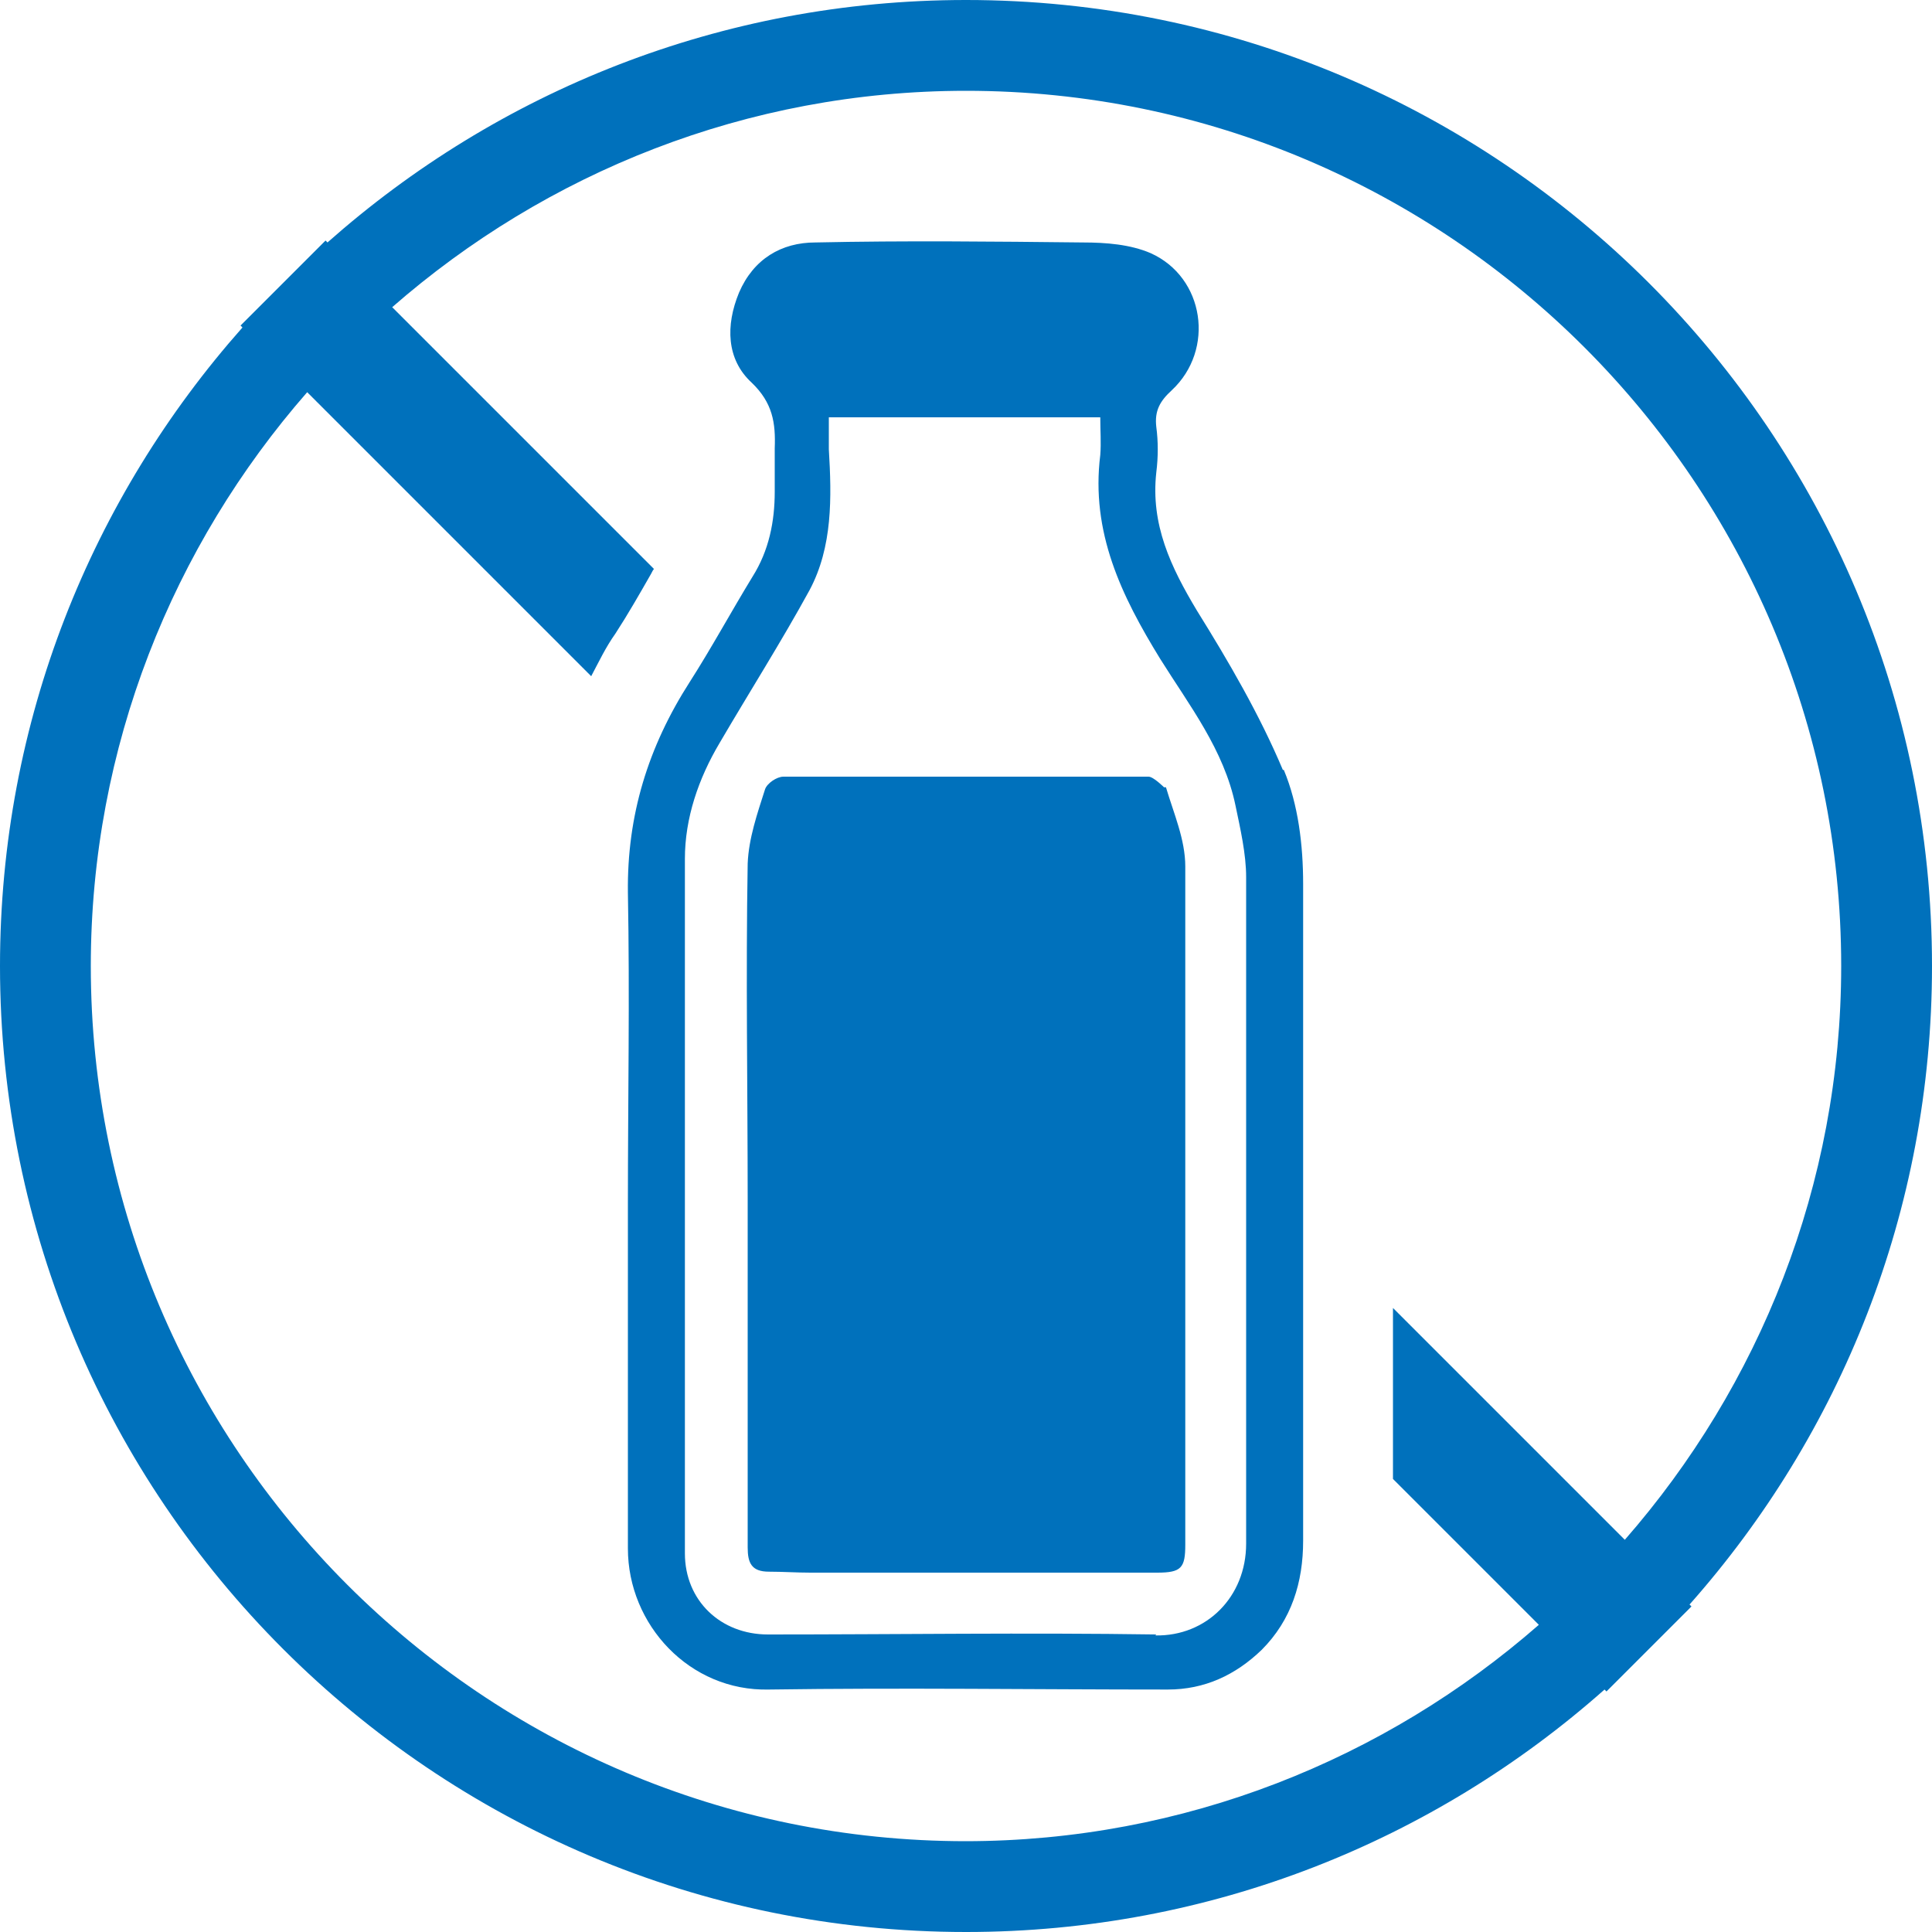 <?xml version="1.0" encoding="UTF-8"?><svg id="Ebene_1" xmlns="http://www.w3.org/2000/svg" viewBox="0 0 20 20"><defs><style>.cls-1{fill:#0071bc;}</style></defs><path class="cls-1" d="M20,10C20,4.48,15.52,0,10,0,7.46,0,5.15,.95,3.39,2.51l-.02-.02-.44,.44s0,0,0,0l-.44,.44,.02,.02C.95,5.15,0,7.46,0,10c0,5.52,4.48,10,10,10,2.54,0,4.85-.95,6.61-2.51l.02,.02,.88-.88-.02-.02c1.56-1.76,2.51-4.07,2.51-6.61Zm-10,9.06C5,19.06,.94,15,.94,10c0-2.27,.85-4.35,2.24-5.94l2.94,2.94c.08-.15,.15-.3,.25-.44,.13-.2,.25-.41,.37-.62,.01-.02,.02-.04,.03-.05l-2.71-2.71C5.65,1.79,7.73,.94,10,.94c5,0,9.06,4.07,9.06,9.06,0,2.27-.85,4.35-2.24,5.94l-2.4-2.4c0,.18,0,.36,0,.53v1.24s1.51,1.51,1.51,1.51c-1.59,1.39-3.67,2.24-5.94,2.24Z"/><path class="cls-1" d="M13.28,7.97c-.24-.57-.56-1.12-.89-1.65-.27-.45-.48-.89-.42-1.43,.02-.16,.02-.32,0-.47-.02-.17,.04-.27,.16-.38,.45-.42,.34-1.17-.22-1.42-.21-.09-.46-.11-.7-.11-.92-.01-1.85-.02-2.77,0-.35,0-.64,.17-.79,.52-.14,.34-.13,.69,.13,.93,.22,.21,.25,.42,.24,.68,0,.15,0,.3,0,.45,0,.31-.06,.61-.23,.88-.22,.36-.42,.73-.65,1.09-.43,.67-.65,1.38-.64,2.18,.02,1.07,0,2.15,0,3.22,0,1.19,0,2.38,0,3.57,0,.79,.64,1.48,1.46,1.46,1.38-.02,2.75,0,4.13,0,.38,0,.7-.15,.97-.41,.31-.31,.43-.7,.43-1.13,0-2.27,0-4.53,0-6.8,0-.4-.05-.82-.2-1.18Zm-1.31,8.95c-1.34-.02-2.68,0-4.02,0-.49,0-.86-.35-.86-.84,0-2.4,0-4.79,0-7.19,0-.42,.14-.83,.36-1.2,.31-.53,.64-1.05,.93-1.58,.24-.45,.23-.96,.2-1.46,0-.11,0-.21,0-.33h2.81c0,.14,.01,.26,0,.39-.1,.8,.22,1.46,.62,2.11,.3,.48,.66,.94,.78,1.52,.05,.24,.11,.5,.11,.74,0,2.3,0,4.6,0,6.9,0,.55-.41,.96-.94,.95Z"/><path class="cls-1" d="M12.05,8.15s-.11-.11-.16-.11c-1.26,0-2.52,0-3.78,0-.07,0-.17,.07-.19,.13-.08,.25-.17,.51-.18,.77-.02,1.16,0,2.33,0,3.49,0,.55,0,1.11,0,1.66,0,.64,0,1.29,0,1.93,0,.16,.04,.25,.22,.25,.14,0,.29,.01,.43,.01,1.2,0,2.39,0,3.59,0,.25,0,.29-.05,.29-.29,0-2.34,0-4.68,0-7.02,0-.28-.12-.55-.2-.82Z"/></svg>